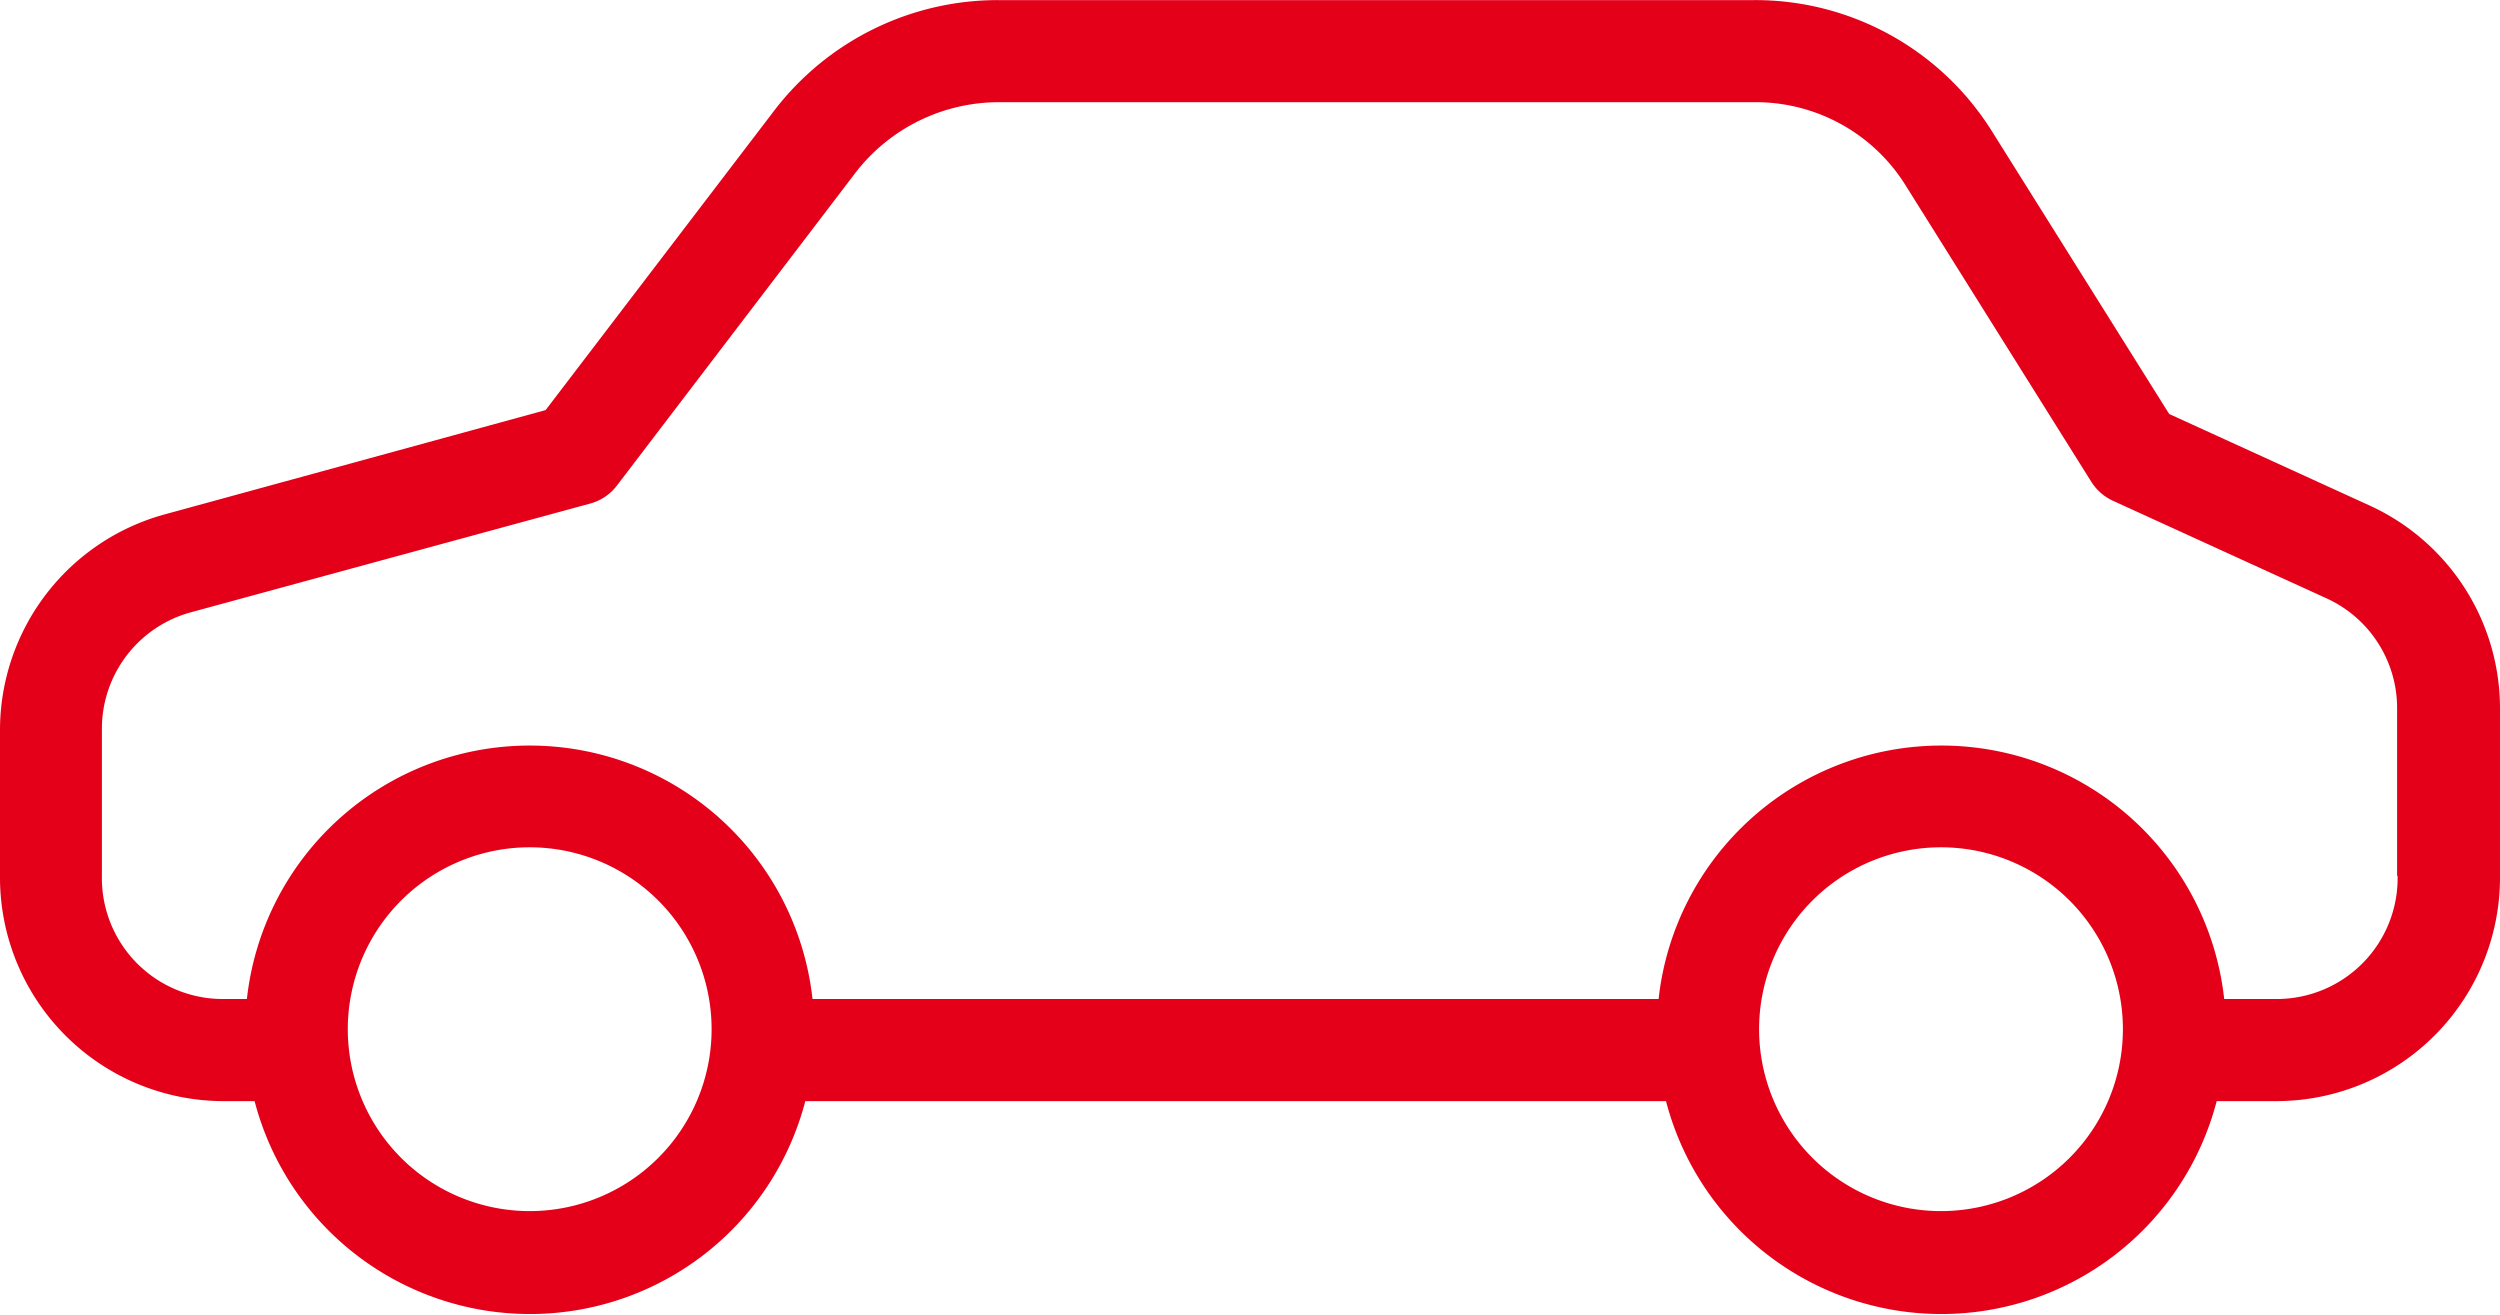 <svg xmlns="http://www.w3.org/2000/svg" width="25" height="13.146" viewBox="0 0 25 13.146"><g transform="translate(0 0)"><path d="M23.7,120.76l-2.008-.917-1.773-2.828a2.792,2.792,0,0,0-2.382-1.311H9.985a2.817,2.817,0,0,0-2.239,1.1l-2.29,3-3.817,1.045A2.238,2.238,0,0,0,0,123v1.46a2.237,2.237,0,0,0,2.218,2.254h.328a2.845,2.845,0,0,0,5.507,0H16.66a2.845,2.845,0,0,0,5.507,0h.615A2.237,2.237,0,0,0,25,124.464V122.8A2.232,2.232,0,0,0,23.7,120.76ZM5.3,127.814A1.819,1.819,0,1,1,7.116,126,1.819,1.819,0,0,1,5.3,127.814Zm14.114,0A1.819,1.819,0,1,1,21.229,126,1.819,1.819,0,0,1,19.411,127.814Zm3.371-2.121h-.543a2.845,2.845,0,0,0-5.656,0H8.125a2.845,2.845,0,0,0-5.656,0H2.213a1.209,1.209,0,0,1-1.194-1.229V123a1.207,1.207,0,0,1,.886-1.173L5.9,120.739a.5.5,0,0,0,.272-.184l2.387-3.13a1.811,1.811,0,0,1,1.429-.7h7.551a1.765,1.765,0,0,1,1.516.83l1.855,2.961a.505.505,0,0,0,.22.195l2.141.978a1.206,1.206,0,0,1,.7,1.107v1.665h.005A1.209,1.209,0,0,1,22.782,125.693Z" transform="translate(0 -115.703)" fill="#e50019"/></g></svg>